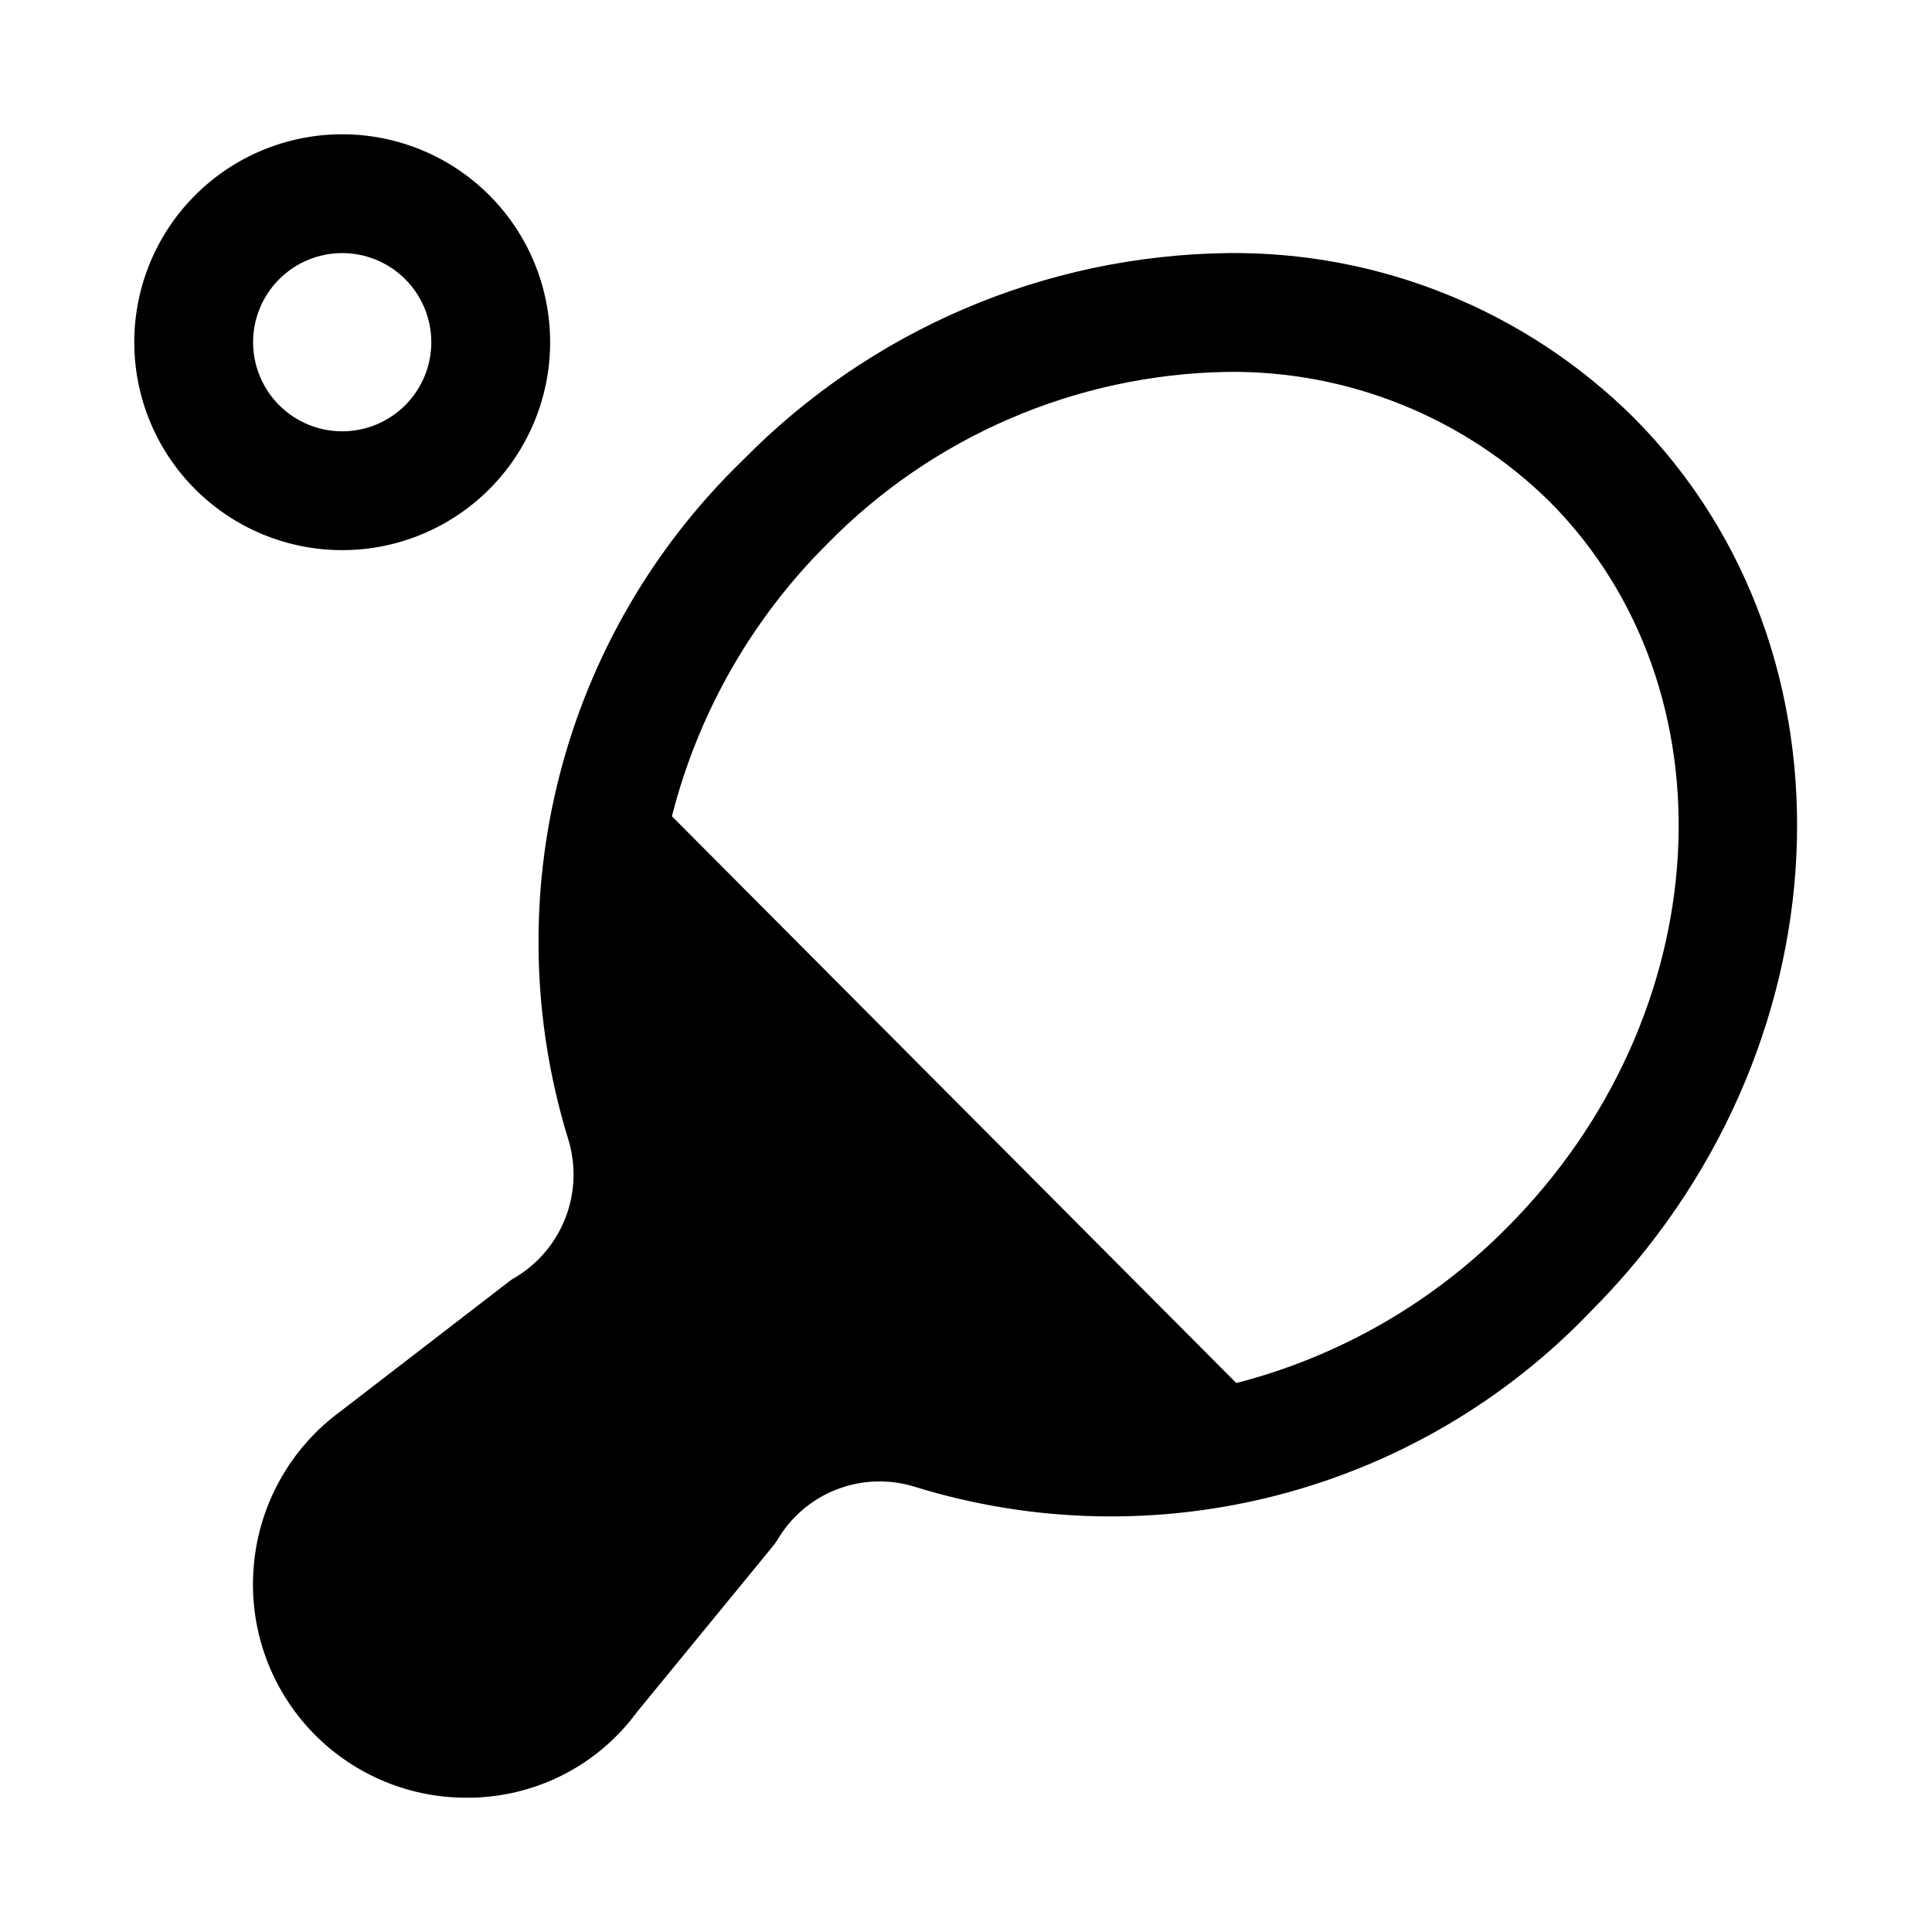 <?xml version="1.0" encoding="UTF-8"?>
<!-- Uploaded to: ICON Repo, www.svgrepo.com, Generator: ICON Repo Mixer Tools -->
<svg fill="#000000" width="800px" height="800px" version="1.1" viewBox="144 144 512 512" xmlns="http://www.w3.org/2000/svg">
 <g>
  <path d="m576.96 254.68c-28.598-28.383-67.398-44.098-107.69-43.609-48.402 0.629-94.586 20.383-128.47 54.945-23.531 22.766-40.309 51.59-48.477 83.293s-7.41 65.047 2.188 96.348c2.176 6.859 1.957 14.254-0.617 20.977-2.574 6.719-7.352 12.367-13.551 16.023-0.508 0.258-0.984 0.574-1.418 0.941l-44.555 34.324c-13.398 9.754-21.855 24.883-23.145 41.406-1.285 15.738 4.078 31.297 14.785 42.906 10.711 11.605 25.789 18.199 41.578 18.18 1.473 0.027 2.945-0.023 4.41-0.156 16.234-1.172 31.137-9.402 40.777-22.516l35.738-43.609c0.523-0.59 0.996-1.223 1.418-1.891 3.582-6.188 9.176-10.965 15.844-13.543 6.672-2.578 14.023-2.797 20.84-0.625 31.223 9.617 64.504 10.352 96.121 2.121 31.617-8.23 60.32-25.102 82.887-48.723 68.172-68.332 73.211-174.6 11.336-236.79zm-33.535 214.59c-19.758 19.988-44.57 34.246-71.793 41.25l-149.57-150.2h0.004c6.934-27.305 21.137-52.223 41.09-72.109 27.984-28.594 66.113-45 106.12-45.656 31.879-0.387 62.598 11.969 85.332 34.32 49.75 49.91 44.711 136.34-11.18 192.39z"/>
  <path d="m289.79 234.69c0-14.617-5.805-28.633-16.137-38.965-10.336-10.336-24.352-16.141-38.965-16.141-14.617 0-28.633 5.805-38.965 16.141-10.336 10.332-16.141 24.348-16.141 38.965 0 14.613 5.805 28.629 16.141 38.965 10.332 10.332 24.348 16.137 38.965 16.137 14.613 0 28.629-5.805 38.965-16.137 10.332-10.336 16.137-24.352 16.137-38.965zm-78.719 0c0-6.266 2.488-12.273 6.918-16.699 4.426-4.43 10.434-6.918 16.699-6.918 6.262 0 12.27 2.488 16.699 6.918 4.426 4.426 6.914 10.434 6.914 16.699 0 6.262-2.488 12.27-6.914 16.699-4.43 4.426-10.438 6.914-16.699 6.914-6.266 0-12.273-2.488-16.699-6.914-4.43-4.43-6.918-10.438-6.918-16.699z"/>
 </g>
</svg>